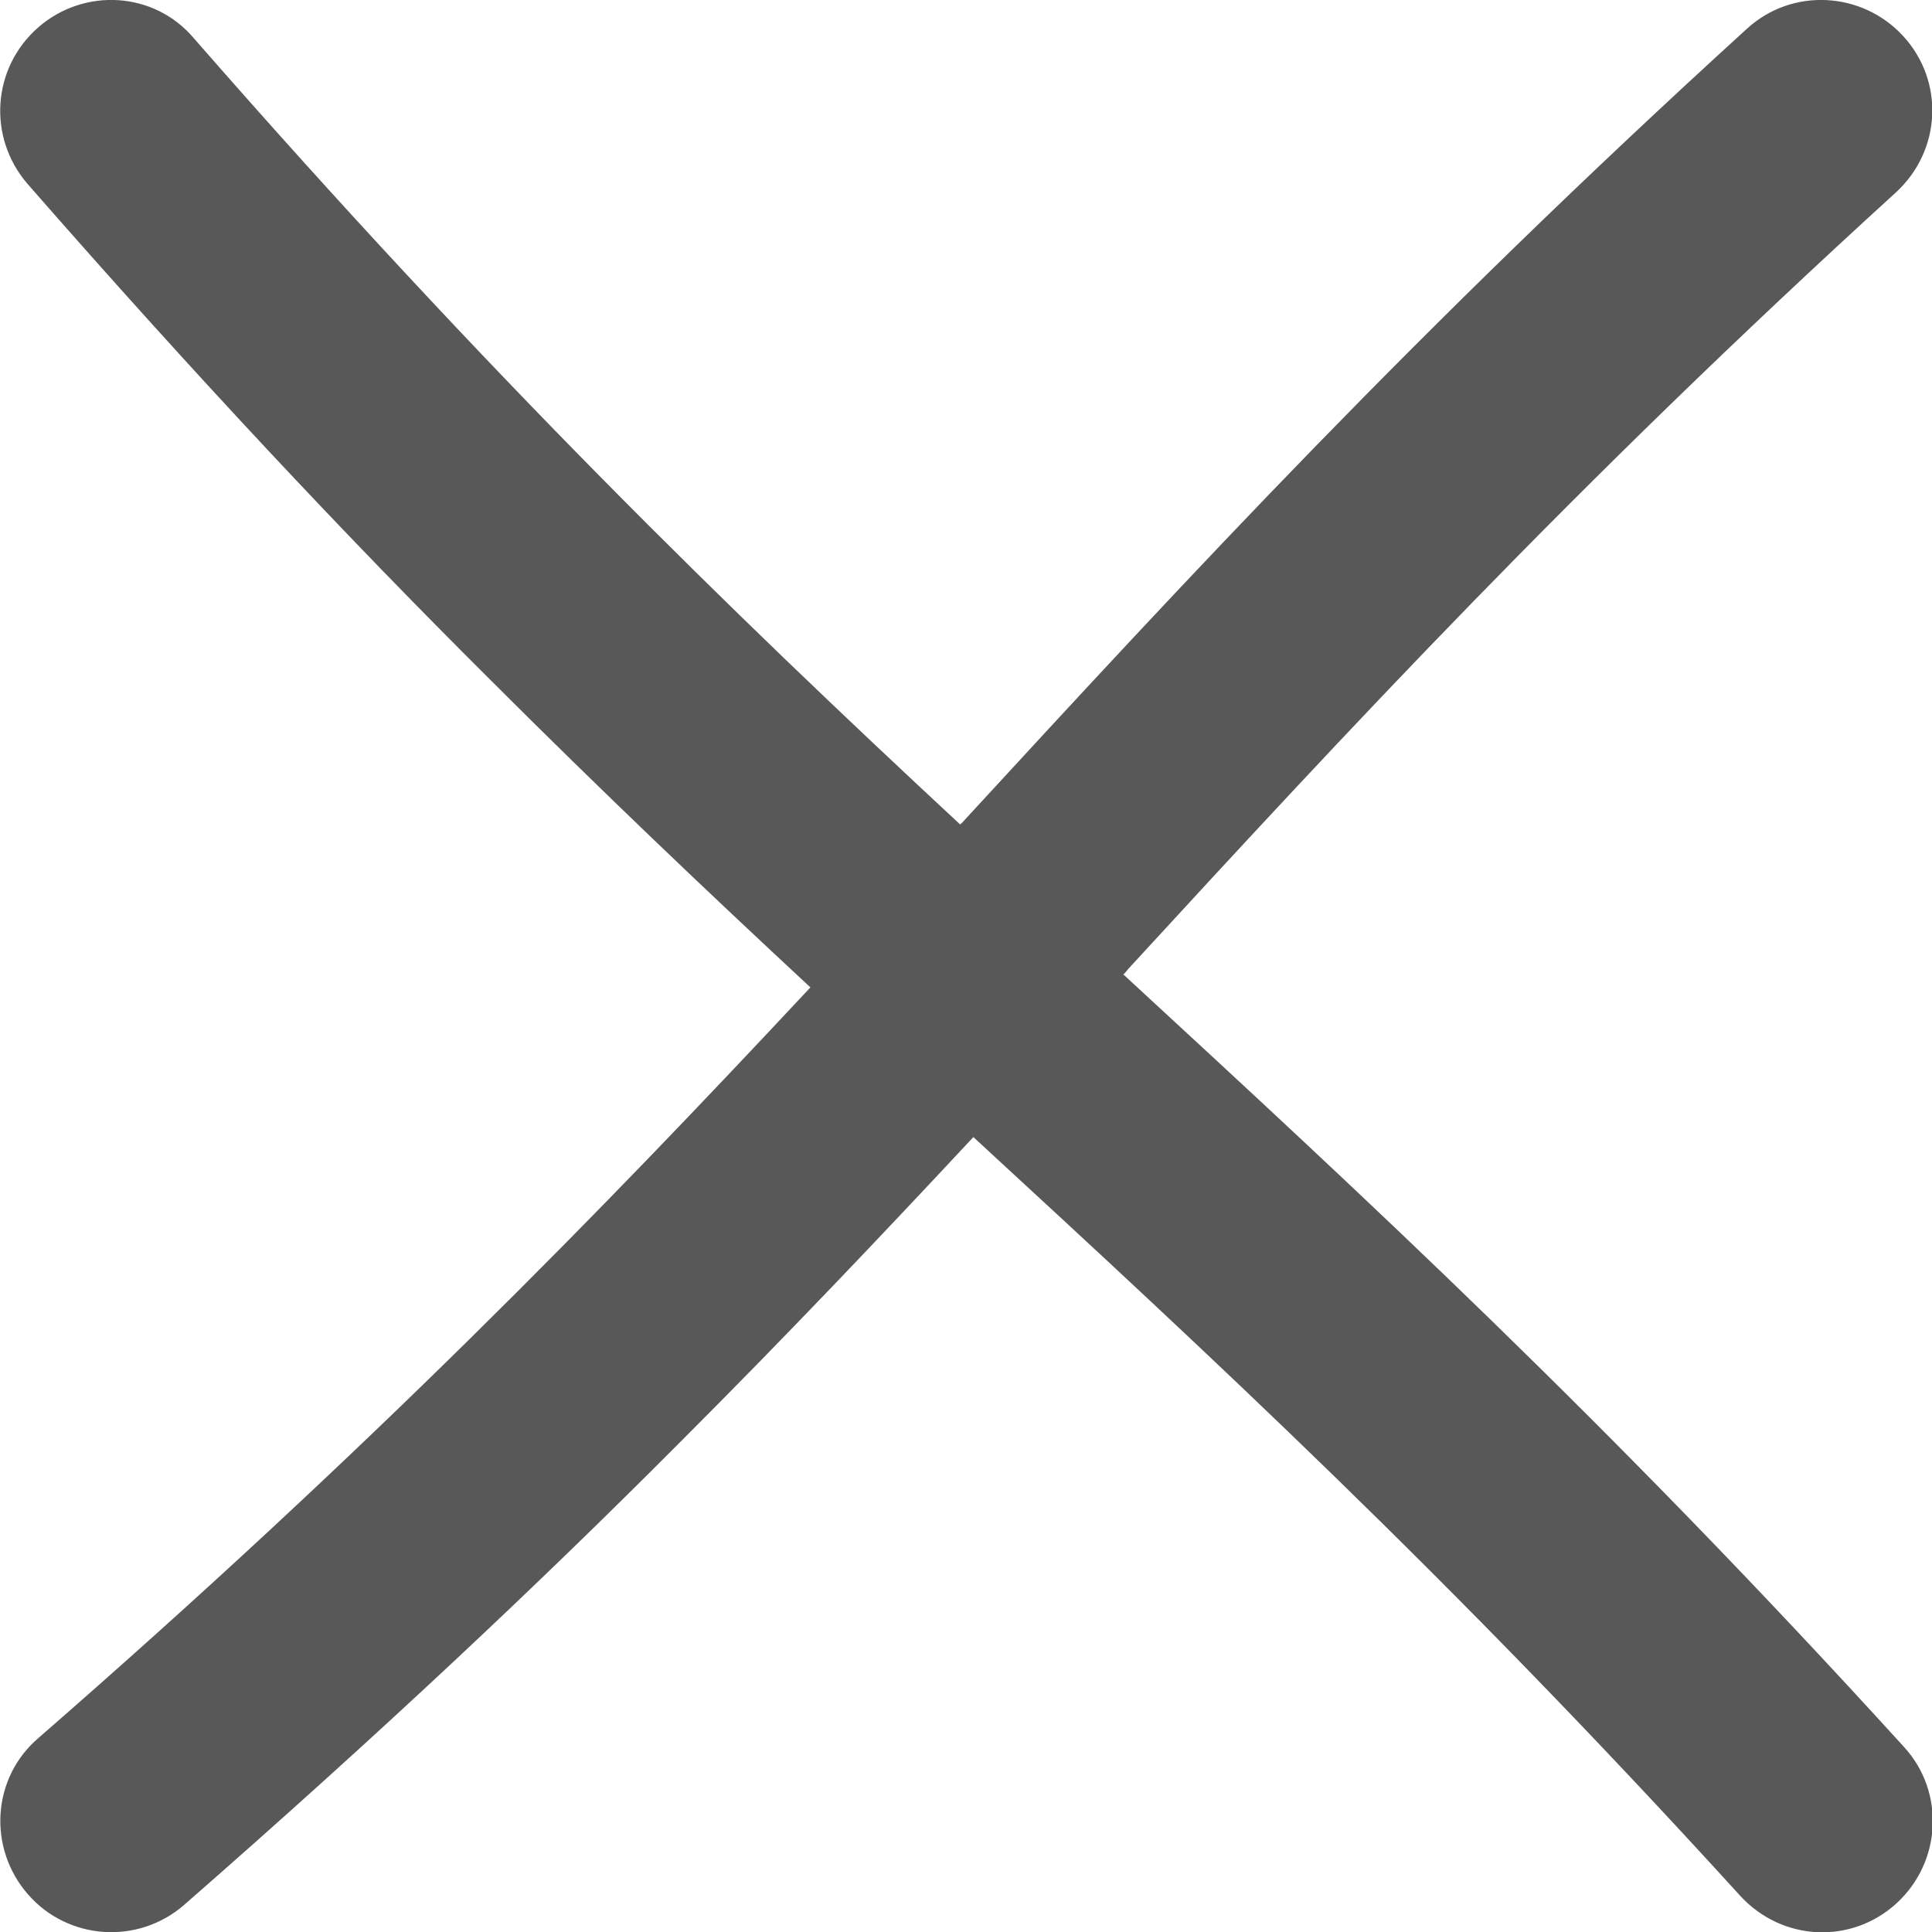 <?xml version="1.0" encoding="UTF-8"?>
<svg id="Ebene_2" data-name="Ebene 2" xmlns="http://www.w3.org/2000/svg" viewBox="0 0 26.2 26.2">
  <defs>
    <style>
      .cls-1 {
        fill: #585858;
        stroke-width: 0px;
      }
    </style>
  </defs>
  <g id="Ebene_1-2" data-name="Ebene 1">
    <path class="cls-1" d="M15.23,13.22s.05-.05.07-.08c2.96-3.22,6.03-6.54,10.41-10.53.62-.57.66-1.51.1-2.12-.56-.61-1.51-.66-2.12-.1-4.48,4.08-7.59,7.45-10.6,10.72-.02.02-.04.05-.07.07C9.92,8.3,6.63,5.1,2.63.52,2.09-.12,1.14-.17.52.37-.11.92-.17,1.86.37,2.49c2.29,2.62,4.34,4.8,6.27,6.72,1.52,1.52,2.95,2.88,4.35,4.18-2.84,3.04-5.99,6.28-10.47,10.18-.63.54-.69,1.49-.14,2.12.54.62,1.49.69,2.12.14,2.62-2.29,4.8-4.34,6.72-6.27,1.45-1.45,2.74-2.81,3.98-4.14,3.18,2.93,6.46,5.96,10.4,10.29.57.62,1.51.66,2.12.1.61-.56.66-1.51.1-2.12-4.02-4.42-7.36-7.5-10.58-10.47Z"/>
  </g>
</svg>